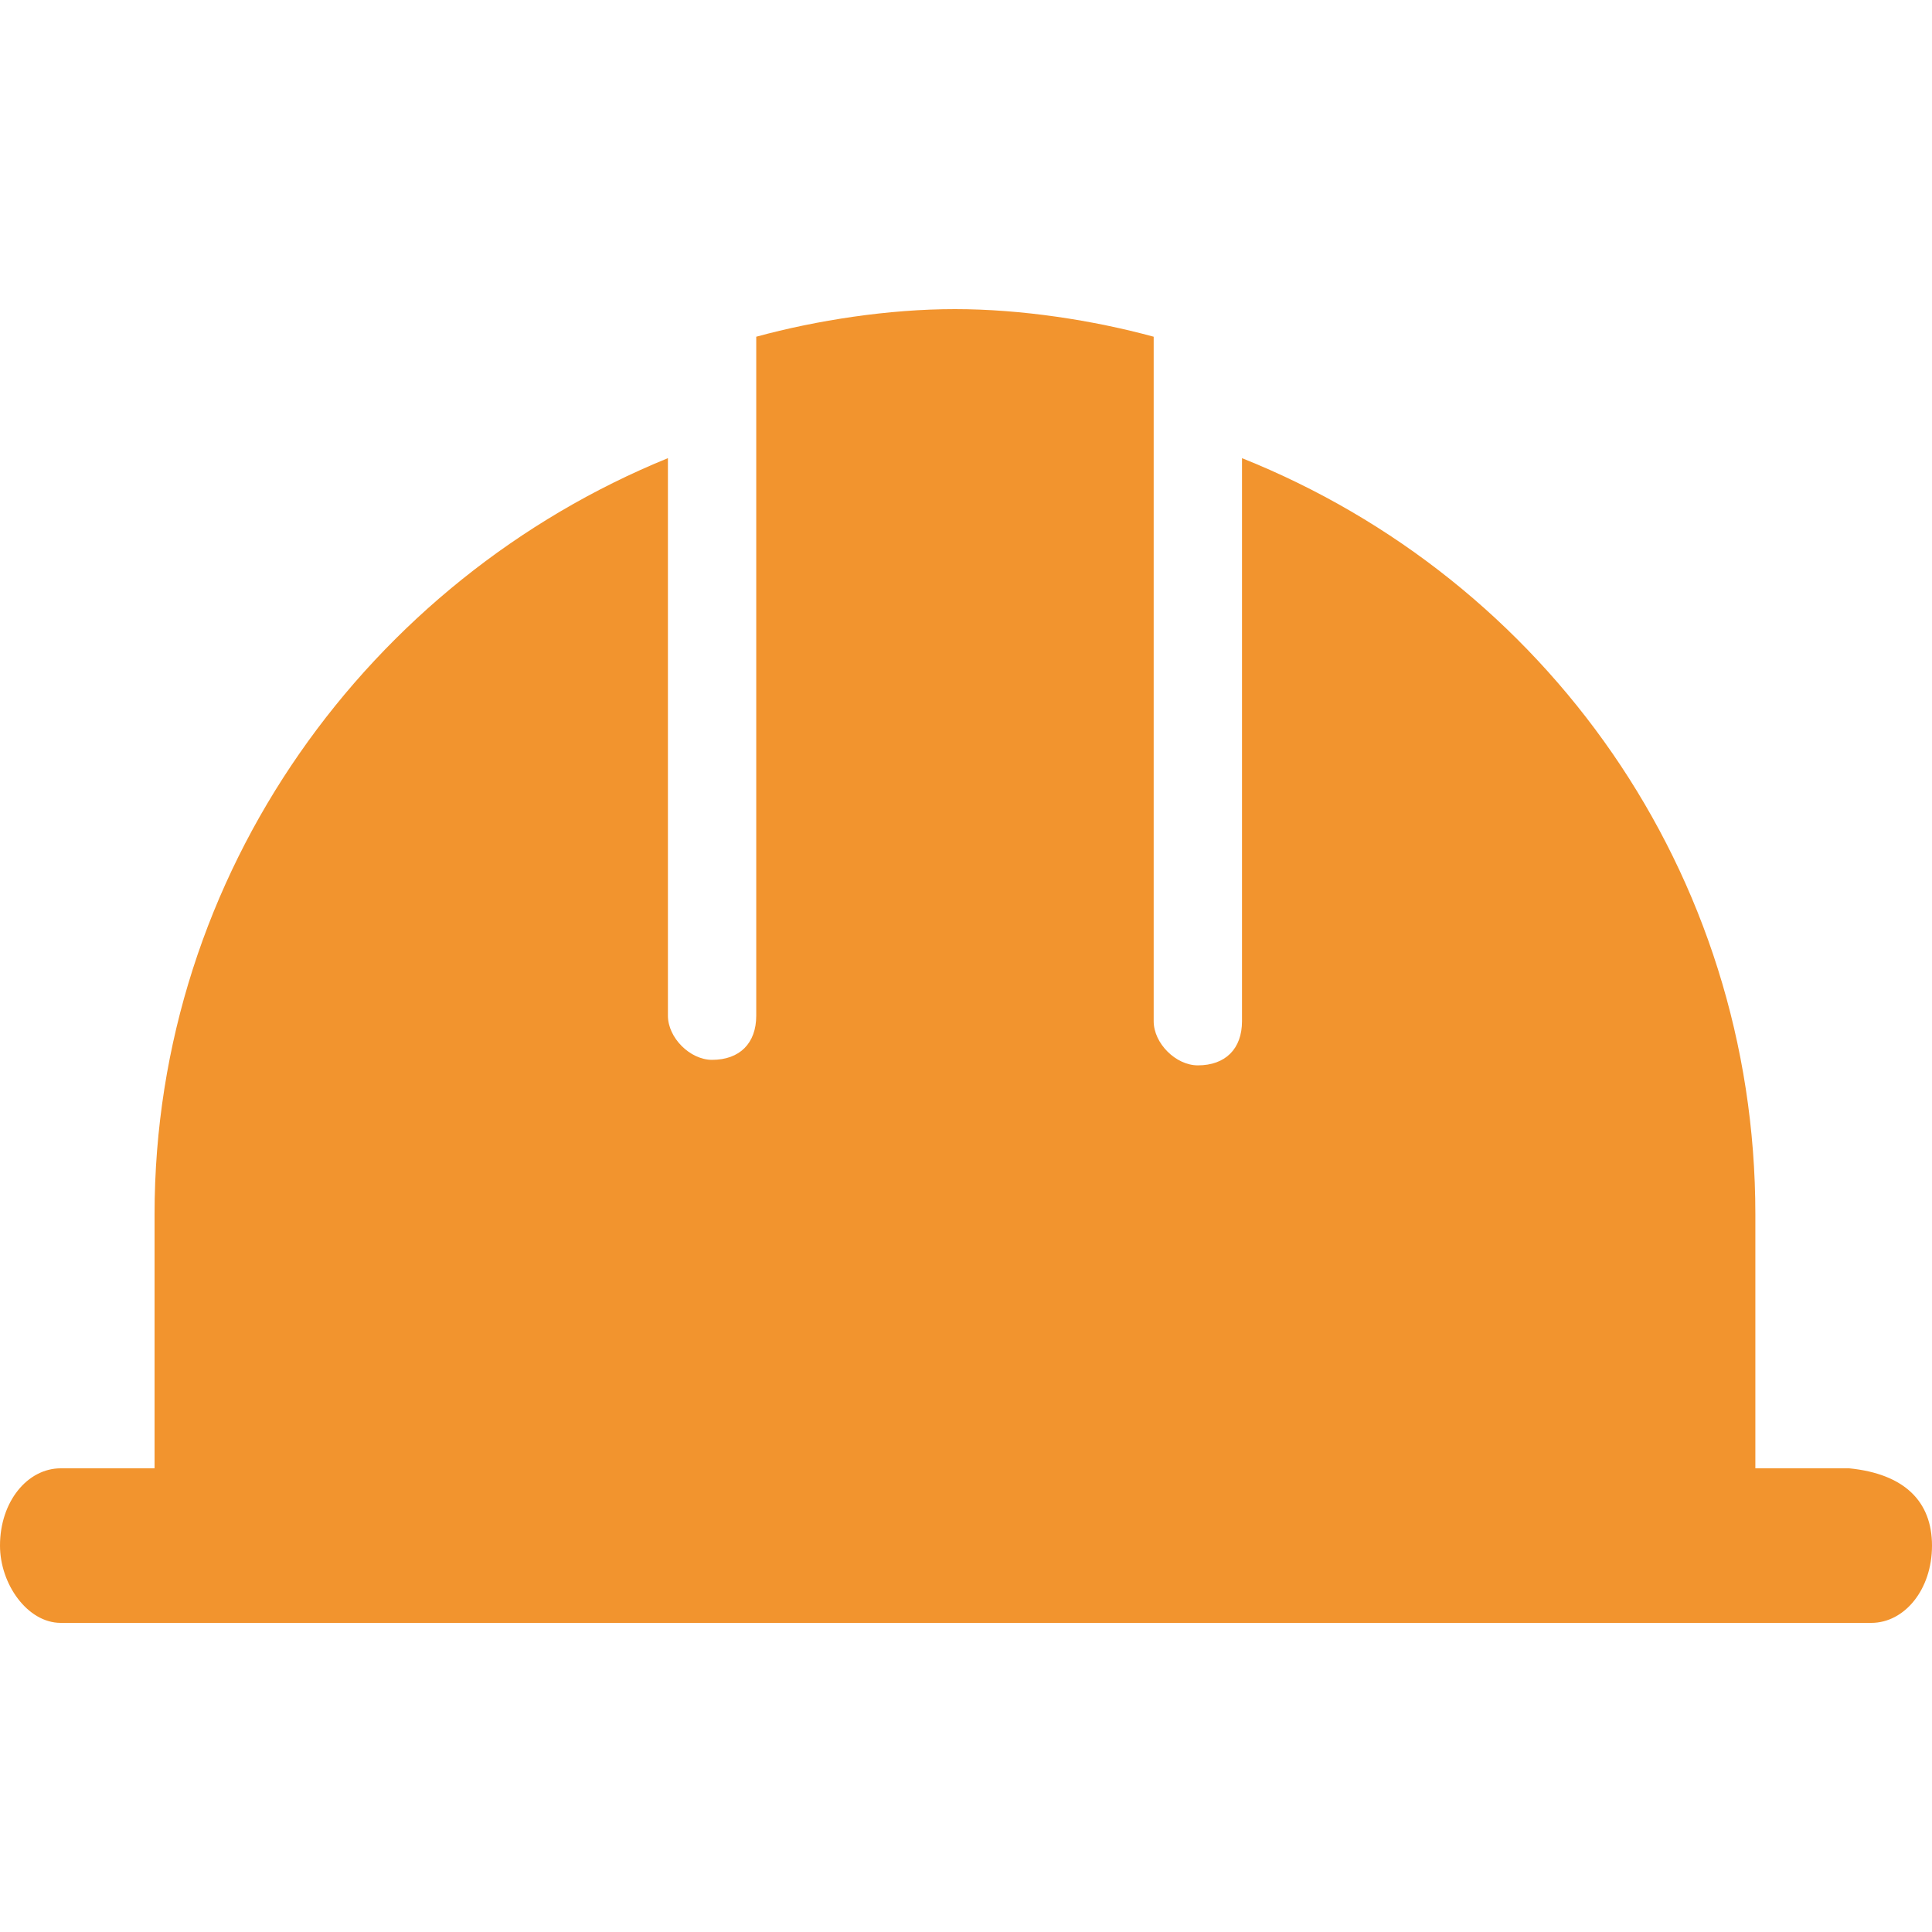 <?xml version="1.0" encoding="utf-8"?>
<!-- Generator: Adobe Illustrator 24.1.0, SVG Export Plug-In . SVG Version: 6.00 Build 0)  -->
<svg version="1.1" id="Layer_1" xmlns="http://www.w3.org/2000/svg" xmlns:xlink="http://www.w3.org/1999/xlink" x="0px" y="0px"
	 width="35px" height="35px" viewBox="0 0 35 35" style="enable-background:new 0 0 35 35;" xml:space="preserve">
<style type="text/css">
	.st0{fill-rule:evenodd;clip-rule:evenodd;fill:#F2942E;}
</style>
<path class="st0" d="M35,28L35,28c0,0.8-0.5,1.4-1.1,1.4h-1.7H2.8H1.1C0.5,29.4,0,28.7,0,28l0,0c0-0.8,0.5-1.4,1.1-1.4h1.7v-4.6
	c0-6.2,3.9-11.5,9.3-13.7v10.1c0,0.4,0.4,0.8,0.8,0.8l0,0c0.5,0,0.8-0.3,0.8-0.8V6.1c1.1-0.3,2.4-0.5,3.6-0.5l0,0
	c1.2,0,2.5,0.2,3.6,0.5v12.4c0,0.4,0.4,0.8,0.8,0.8l0,0c0.5,0,0.8-0.3,0.8-0.8V8.3c5.5,2.2,9.3,7.5,9.3,13.7v4.6h1.7
	C34.5,26.7,35,27.2,35,28L35,28z"/>
</svg>
